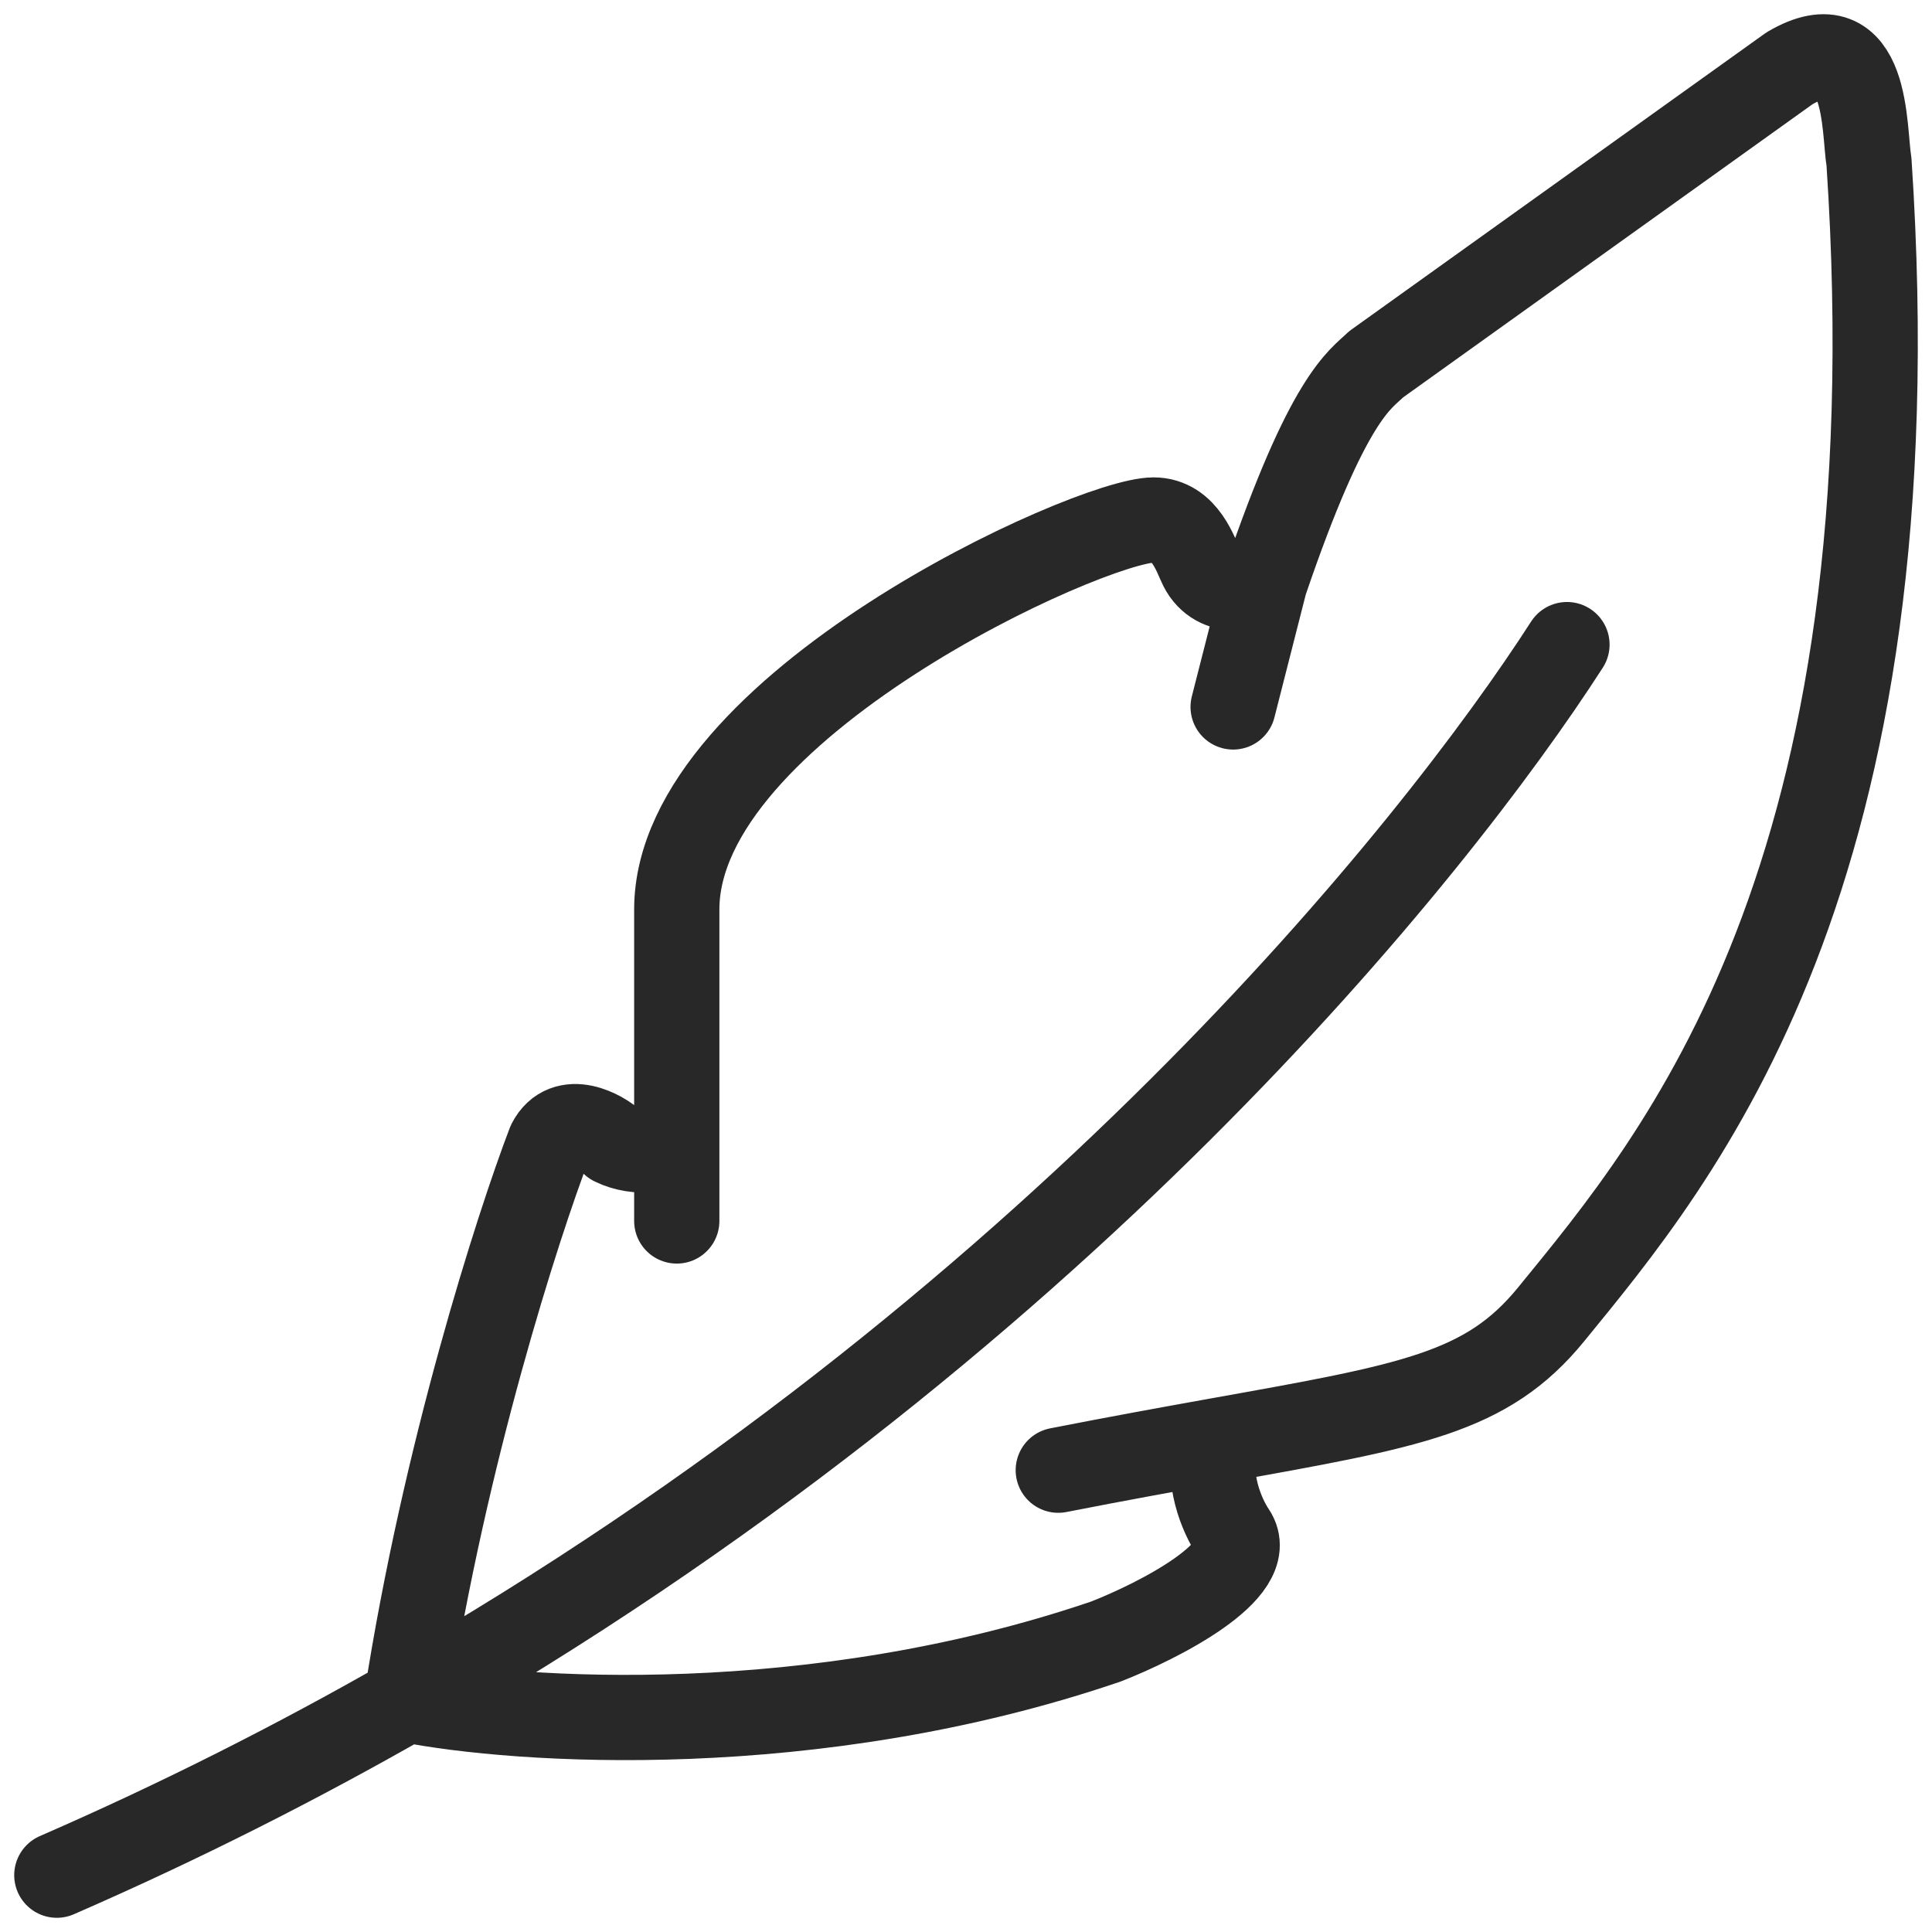 <svg width="34" height="34" viewBox="0 0 34 34" fill="none" xmlns="http://www.w3.org/2000/svg">
<path d="M1 33C3.184 32.049 5.235 31.008 7.154 29.911M27.576 11.344C25.262 14.94 18.514 23.417 7.154 29.911M7.154 29.911C7.826 25.584 9.113 21.578 9.672 20.116C9.952 19.568 10.604 19.934 10.791 20.116C11.239 20.336 11.723 20.208 11.91 20.116M7.154 29.911C9.113 30.301 14.316 30.643 19.463 28.888C20.395 28.523 22.148 27.627 21.701 26.969C21.515 26.695 21.197 25.988 21.421 25.352M11.91 20.116V21.487M11.91 20.116V16.005C11.91 12.441 19.183 9.151 20.302 9.151C20.862 9.151 21.048 9.791 21.142 9.974C21.421 10.522 22.074 10.339 22.26 10.248M22.26 10.248L21.701 12.441M22.26 10.248C23.379 6.959 23.939 6.684 24.219 6.41L31.492 1.202C32.891 0.38 32.797 2.298 32.891 2.847C33.73 15.456 29.534 20.39 27.296 23.132C26.164 24.518 24.848 24.738 21.421 25.352M18.624 25.873C19.69 25.664 20.614 25.497 21.421 25.352" stroke="#282828" stroke-width="1.5" stroke-linecap="round" stroke-linejoin="round"/>
</svg>
